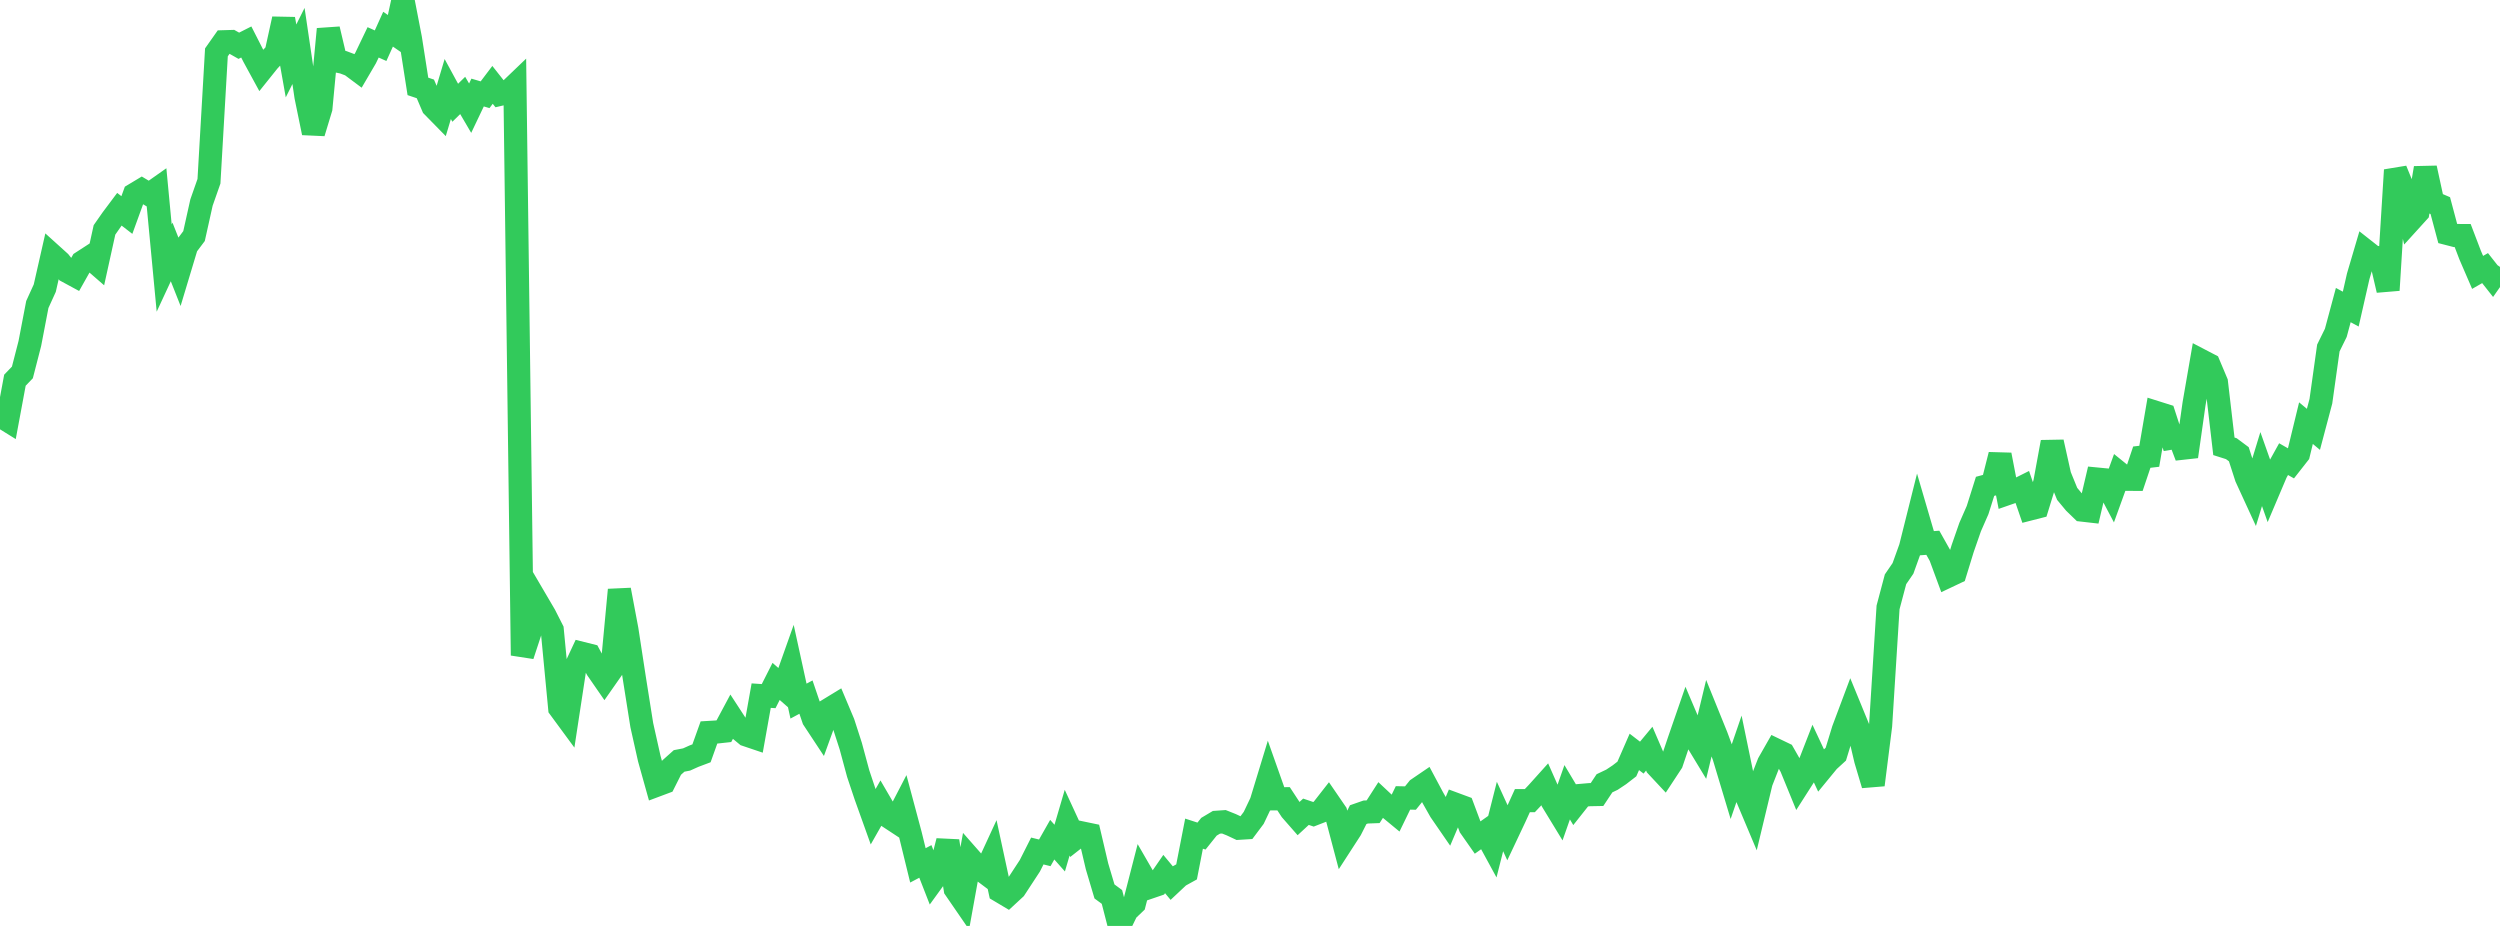 <?xml version="1.0" standalone="no"?>
<!DOCTYPE svg PUBLIC "-//W3C//DTD SVG 1.1//EN" "http://www.w3.org/Graphics/SVG/1.1/DTD/svg11.dtd">

<svg width="135" height="50" viewBox="0 0 135 50" preserveAspectRatio="none" 
  xmlns="http://www.w3.org/2000/svg"
  xmlns:xlink="http://www.w3.org/1999/xlink">


<polyline points="0.0, 22.448 0.403, 22.698 0.806, 20.531 1.209, 20.112 1.612, 18.546 2.015, 16.443 2.418, 15.559 2.821, 13.783 3.224, 14.147 3.627, 14.653 4.03, 14.871 4.433, 14.156 4.836, 13.895 5.239, 14.245 5.642, 12.415 6.045, 11.838 6.448, 11.3 6.851, 11.611 7.254, 10.502 7.657, 10.26 8.06, 10.501 8.463, 10.217 8.866, 14.474 9.269, 13.605 9.672, 14.623 10.075, 13.284 10.478, 12.748 10.881, 10.936 11.284, 9.788 11.687, 2.827 12.09, 2.255 12.493, 2.243 12.896, 2.471 13.299, 2.267 13.701, 3.056 14.104, 3.796 14.507, 3.293 14.91, 2.858 15.313, 1.024 15.716, 3.29 16.119, 2.483 16.522, 5.209 16.925, 7.173 17.328, 5.844 17.731, 1.573 18.134, 3.279 18.537, 3.363 18.94, 3.515 19.343, 3.816 19.746, 3.127 20.149, 2.287 20.552, 2.468 20.955, 1.576 21.358, 1.854 21.761, 0.0 22.164, 2.086 22.567, 4.665 22.97, 4.801 23.373, 5.746 23.776, 6.157 24.179, 4.807 24.582, 5.549 24.985, 5.154 25.388, 5.842 25.791, 4.997 26.194, 5.116 26.597, 4.583 27.0, 5.093 27.403, 4.998 27.806, 4.612 28.209, 35.392 28.612, 34.17 29.015, 32.532 29.418, 33.219 29.821, 34.013 30.224, 38.237 30.627, 38.785 31.03, 36.146 31.433, 35.283 31.836, 35.384 32.239, 36.132 32.642, 36.714 33.045, 36.138 33.448, 31.853 33.851, 33.994 34.254, 36.618 34.657, 39.159 35.06, 40.96 35.463, 42.402 35.866, 42.251 36.269, 41.45 36.672, 41.09 37.075, 41.012 37.478, 40.831 37.881, 40.679 38.284, 39.553 38.687, 39.529 39.09, 39.485 39.493, 38.731 39.896, 39.35 40.299, 39.684 40.701, 39.82 41.104, 37.564 41.507, 37.591 41.91, 36.796 42.313, 37.15 42.716, 36.015 43.119, 37.86 43.522, 37.643 43.925, 38.829 44.328, 39.44 44.731, 38.328 45.134, 38.082 45.537, 39.039 45.94, 40.287 46.343, 41.776 46.746, 42.981 47.149, 44.106 47.552, 43.396 47.955, 44.087 48.358, 44.352 48.761, 43.575 49.164, 45.083 49.567, 46.73 49.97, 46.517 50.373, 47.55 50.776, 46.994 51.179, 45.417 51.582, 48.004 51.985, 48.59 52.388, 46.361 52.791, 46.819 53.194, 47.121 53.597, 46.248 54.0, 48.117 54.403, 48.357 54.806, 47.984 55.209, 47.368 55.612, 46.752 56.015, 45.954 56.418, 46.053 56.821, 45.343 57.224, 45.798 57.627, 44.424 58.03, 45.297 58.433, 44.981 58.836, 45.065 59.239, 46.782 59.642, 48.138 60.045, 48.435 60.448, 50.0 60.851, 49.174 61.254, 48.789 61.657, 47.221 62.06, 47.92 62.463, 47.782 62.866, 47.198 63.269, 47.683 63.672, 47.305 64.075, 47.082 64.478, 45.017 64.881, 45.148 65.284, 44.644 65.687, 44.404 66.09, 44.376 66.493, 44.537 66.896, 44.726 67.299, 44.701 67.701, 44.164 68.104, 43.319 68.507, 41.997 68.91, 43.136 69.313, 43.133 69.716, 43.747 70.119, 44.207 70.522, 43.835 70.925, 43.971 71.328, 43.814 71.731, 43.298 72.134, 43.886 72.537, 45.41 72.94, 44.787 73.343, 43.99 73.746, 43.849 74.149, 43.834 74.552, 43.206 74.955, 43.583 75.358, 43.916 75.761, 43.086 76.164, 43.095 76.567, 42.597 76.97, 42.322 77.373, 43.077 77.776, 43.791 78.179, 44.376 78.582, 43.427 78.985, 43.576 79.388, 44.653 79.791, 45.228 80.194, 44.943 80.597, 45.682 81.0, 44.091 81.403, 44.973 81.806, 44.12 82.209, 43.234 82.612, 43.234 83.015, 42.806 83.418, 42.358 83.821, 43.269 84.224, 43.93 84.627, 42.781 85.03, 43.456 85.433, 42.947 85.836, 42.912 86.239, 42.904 86.642, 42.297 87.045, 42.105 87.448, 41.837 87.851, 41.525 88.254, 40.602 88.657, 40.912 89.06, 40.427 89.463, 41.363 89.866, 41.794 90.269, 41.181 90.672, 39.986 91.075, 38.821 91.478, 39.767 91.881, 40.433 92.284, 38.758 92.687, 39.753 93.09, 40.845 93.493, 42.185 93.896, 41.009 94.299, 42.963 94.701, 43.918 95.104, 42.24 95.507, 41.211 95.91, 40.504 96.313, 40.698 96.716, 41.404 97.119, 42.389 97.522, 41.758 97.925, 40.724 98.328, 41.586 98.731, 41.095 99.134, 40.726 99.537, 39.408 99.94, 38.333 100.343, 39.314 100.746, 41.029 101.149, 42.382 101.552, 39.189 101.955, 32.8 102.358, 31.281 102.761, 30.693 103.164, 29.572 103.567, 27.961 103.97, 29.339 104.373, 29.31 104.776, 30.027 105.179, 31.12 105.582, 30.929 105.985, 29.618 106.388, 28.46 106.791, 27.541 107.194, 26.262 107.597, 26.154 108.0, 24.56 108.403, 26.653 108.806, 26.513 109.209, 26.311 109.612, 27.484 110.015, 27.381 110.418, 26.071 110.821, 23.872 111.224, 25.681 111.627, 26.669 112.03, 27.154 112.433, 27.544 112.836, 27.59 113.239, 25.869 113.642, 25.908 114.045, 26.67 114.448, 25.556 114.851, 25.882 115.254, 25.884 115.657, 24.686 116.06, 24.639 116.463, 22.285 116.866, 22.412 117.269, 23.652 117.672, 23.585 118.075, 24.652 118.478, 21.81 118.881, 19.481 119.284, 19.691 119.687, 20.647 120.09, 24.101 120.493, 24.229 120.896, 24.529 121.299, 25.775 121.701, 26.65 122.104, 25.33 122.507, 26.47 122.91, 25.521 123.313, 24.793 123.716, 25.023 124.119, 24.509 124.522, 22.849 124.925, 23.185 125.328, 21.666 125.731, 18.792 126.134, 17.973 126.537, 16.474 126.94, 16.692 127.343, 14.921 127.746, 13.553 128.149, 13.87 128.552, 13.938 128.955, 15.668 129.358, 9.184 129.761, 10.169 130.164, 11.901 130.567, 11.457 130.97, 9.074 131.373, 10.93 131.776, 11.103 132.179, 12.614 132.582, 12.718 132.985, 12.72 133.388, 13.776 133.791, 14.709 134.194, 14.478 134.597, 14.989 135.0, 14.414" fill="none" stroke="#32ca5b" stroke-width="1.25"/>

</svg>